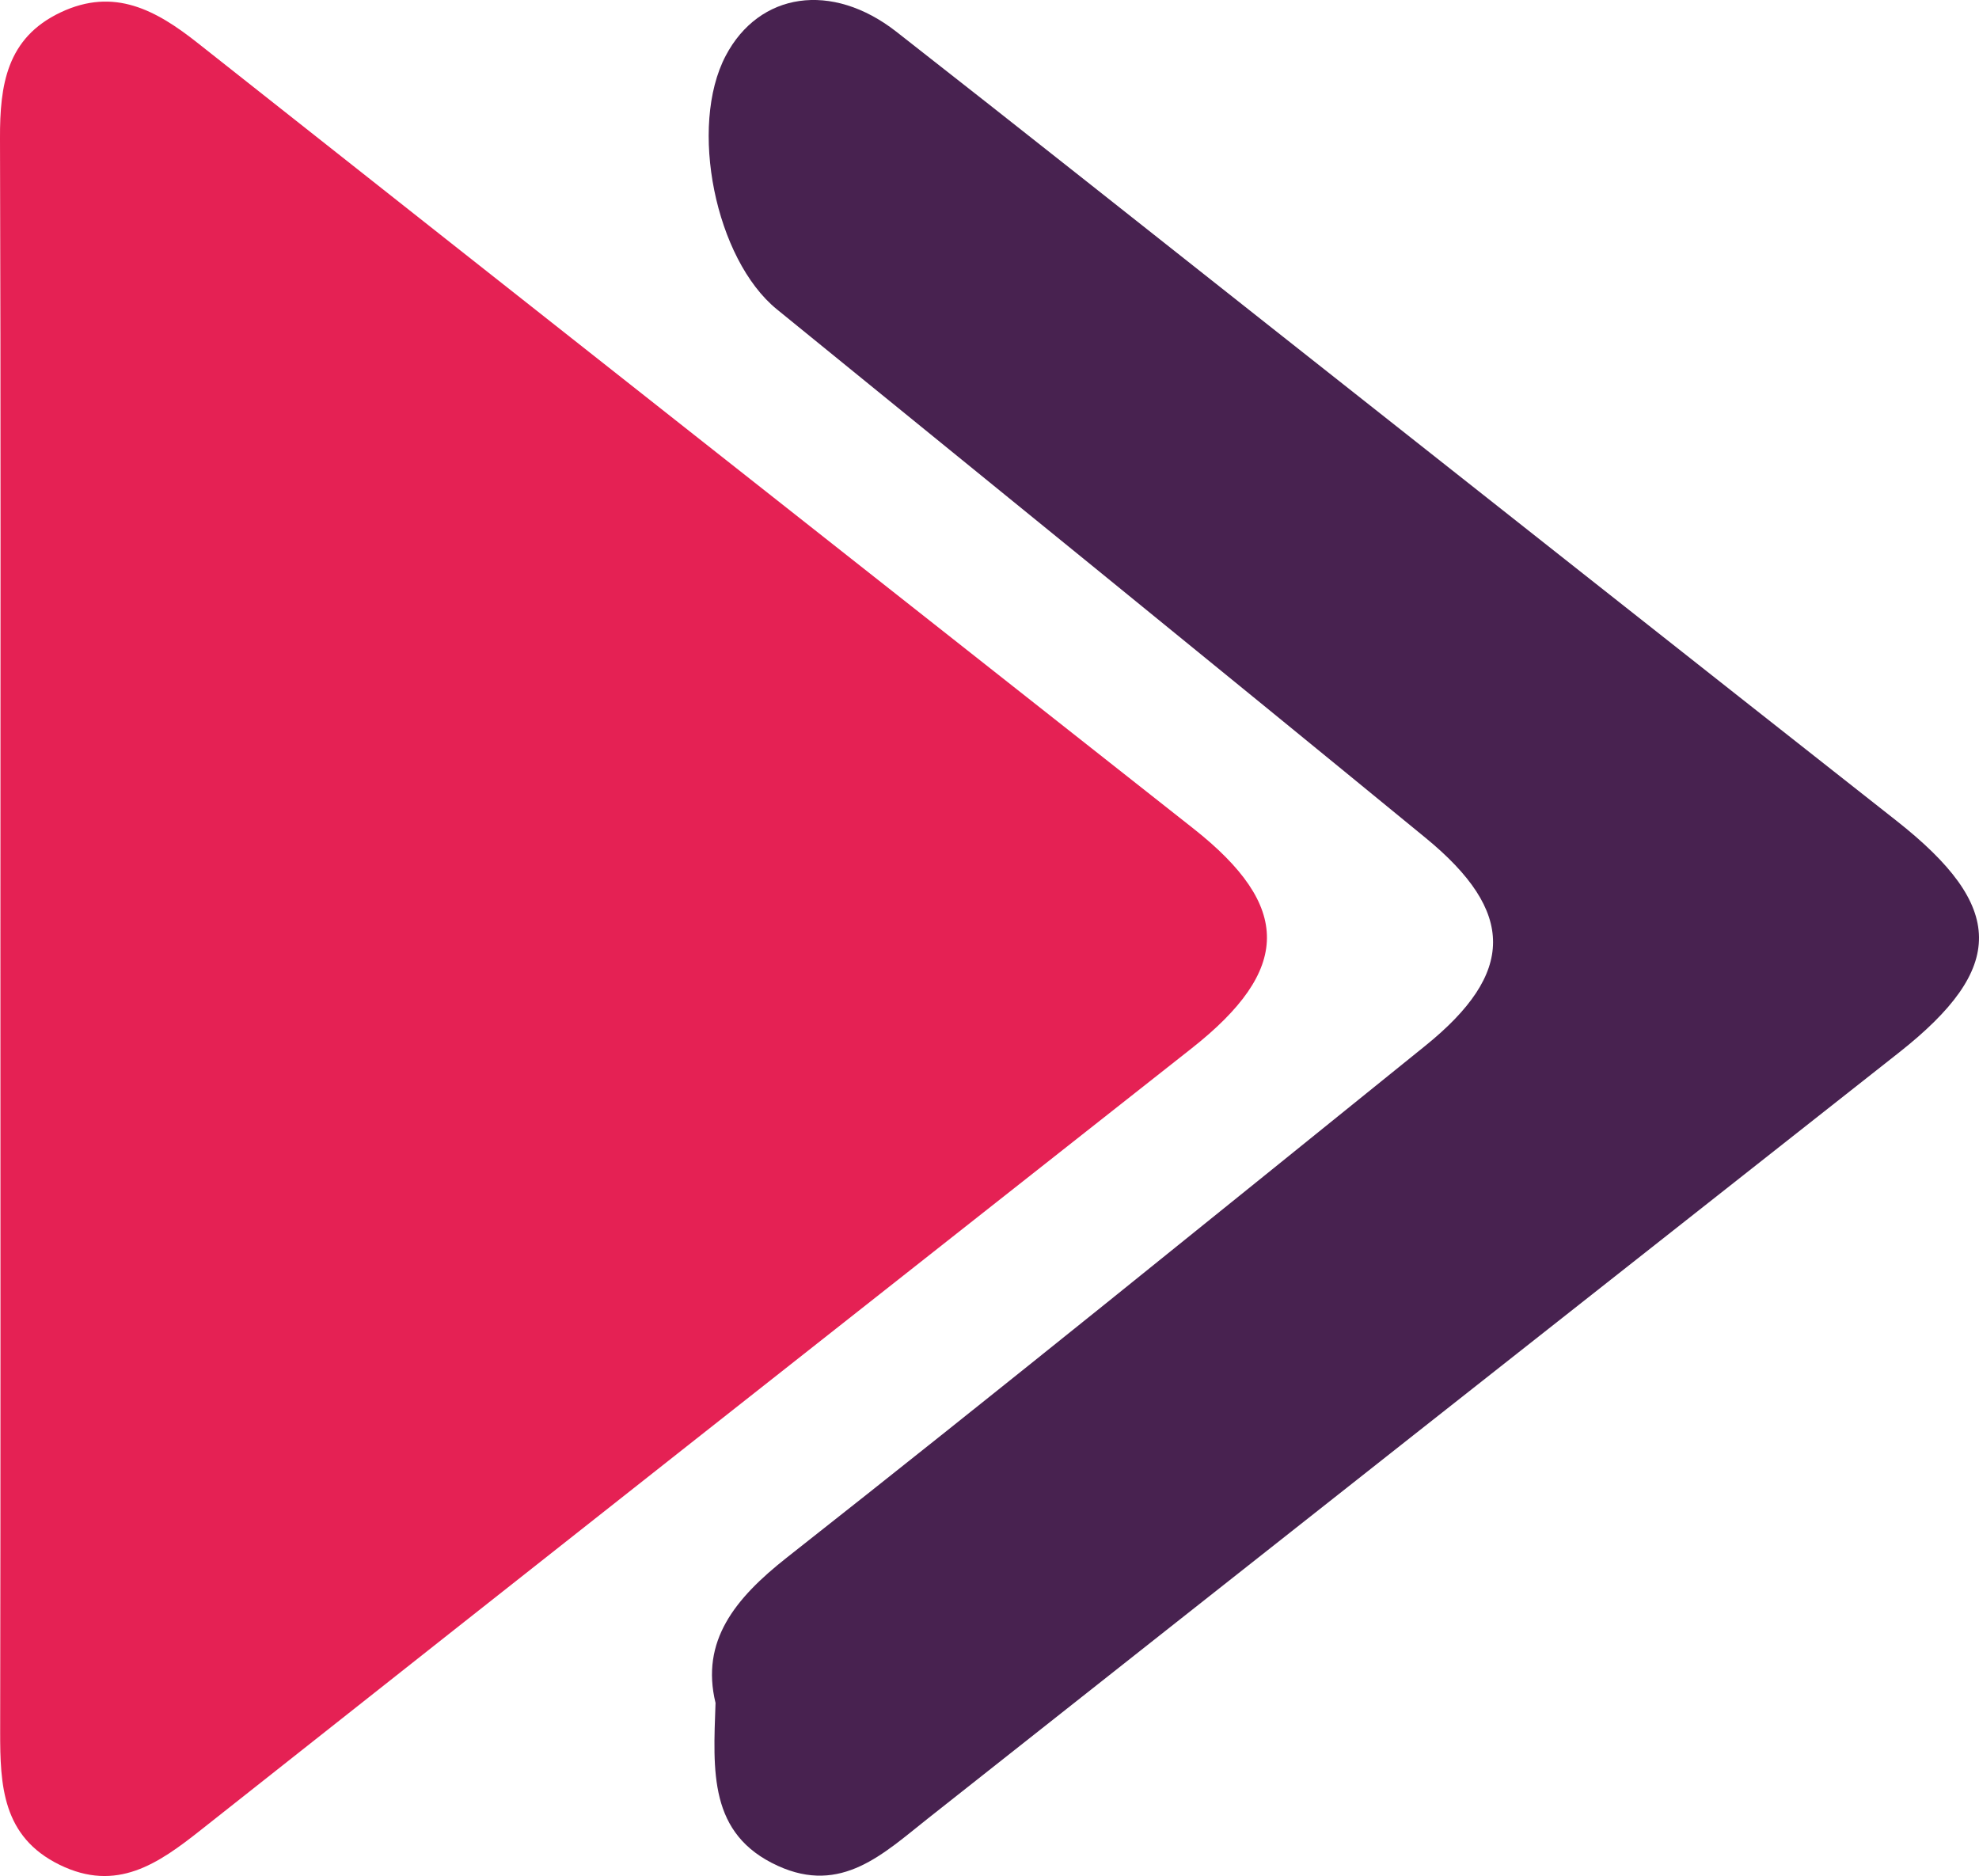 <?xml version="1.0" encoding="UTF-8"?>
<!-- Generator: Adobe Illustrator 27.2.0, SVG Export Plug-In . SVG Version: 6.00 Build 0)  -->
<svg xmlns="http://www.w3.org/2000/svg" xmlns:xlink="http://www.w3.org/1999/xlink" version="1.1" x="0px" y="0px" viewBox="0 0 48 45.504" style="enable-background:new 0 0 48 45.504;" xml:space="preserve">
<g id="forward">
	<path style="fill:#E52154;" d="M0.01,22.753C0.01,16.286,0.021,9.82,0,3.353C-0.004,2.068,0.157,0.921,1.471,0.3   c1.301-0.616,2.32-0.051,3.324,0.743c8.044,6.358,16.098,12.703,24.149,19.053c2.397,1.89,2.378,3.427-0.043,5.334   C20.887,31.745,12.873,38.06,4.87,44.389c-1.031,0.816-2.04,1.523-3.427,0.842c-1.387-0.681-1.441-1.924-1.439-3.23   C0.016,35.585,0.01,29.169,0.01,22.753z"></path>
	<path style="fill:#482250;" d="M17.355,41.306c-0.364-1.5,0.466-2.531,1.731-3.527c5.198-4.09,10.334-8.258,15.482-12.411   c2.186-1.764,2.199-3.249,0.01-5.044c-5.232-4.289-10.487-8.551-15.735-12.821c-1.491-1.213-2.146-4.435-1.24-6.153   c0.811-1.537,2.571-1.805,4.136-0.582c3.023,2.363,6.026,4.752,9.038,7.129c5.073,4.005,10.142,8.014,15.221,12.011   c2.651,2.087,2.668,3.569,0.057,5.626c-7.853,6.186-15.705,12.375-23.548,18.574c-1.08,0.854-2.098,1.854-3.64,1.15   C17.182,44.49,17.298,42.963,17.355,41.306z"></path>
</g>
<g id="Layer_1">
</g>
</svg>

